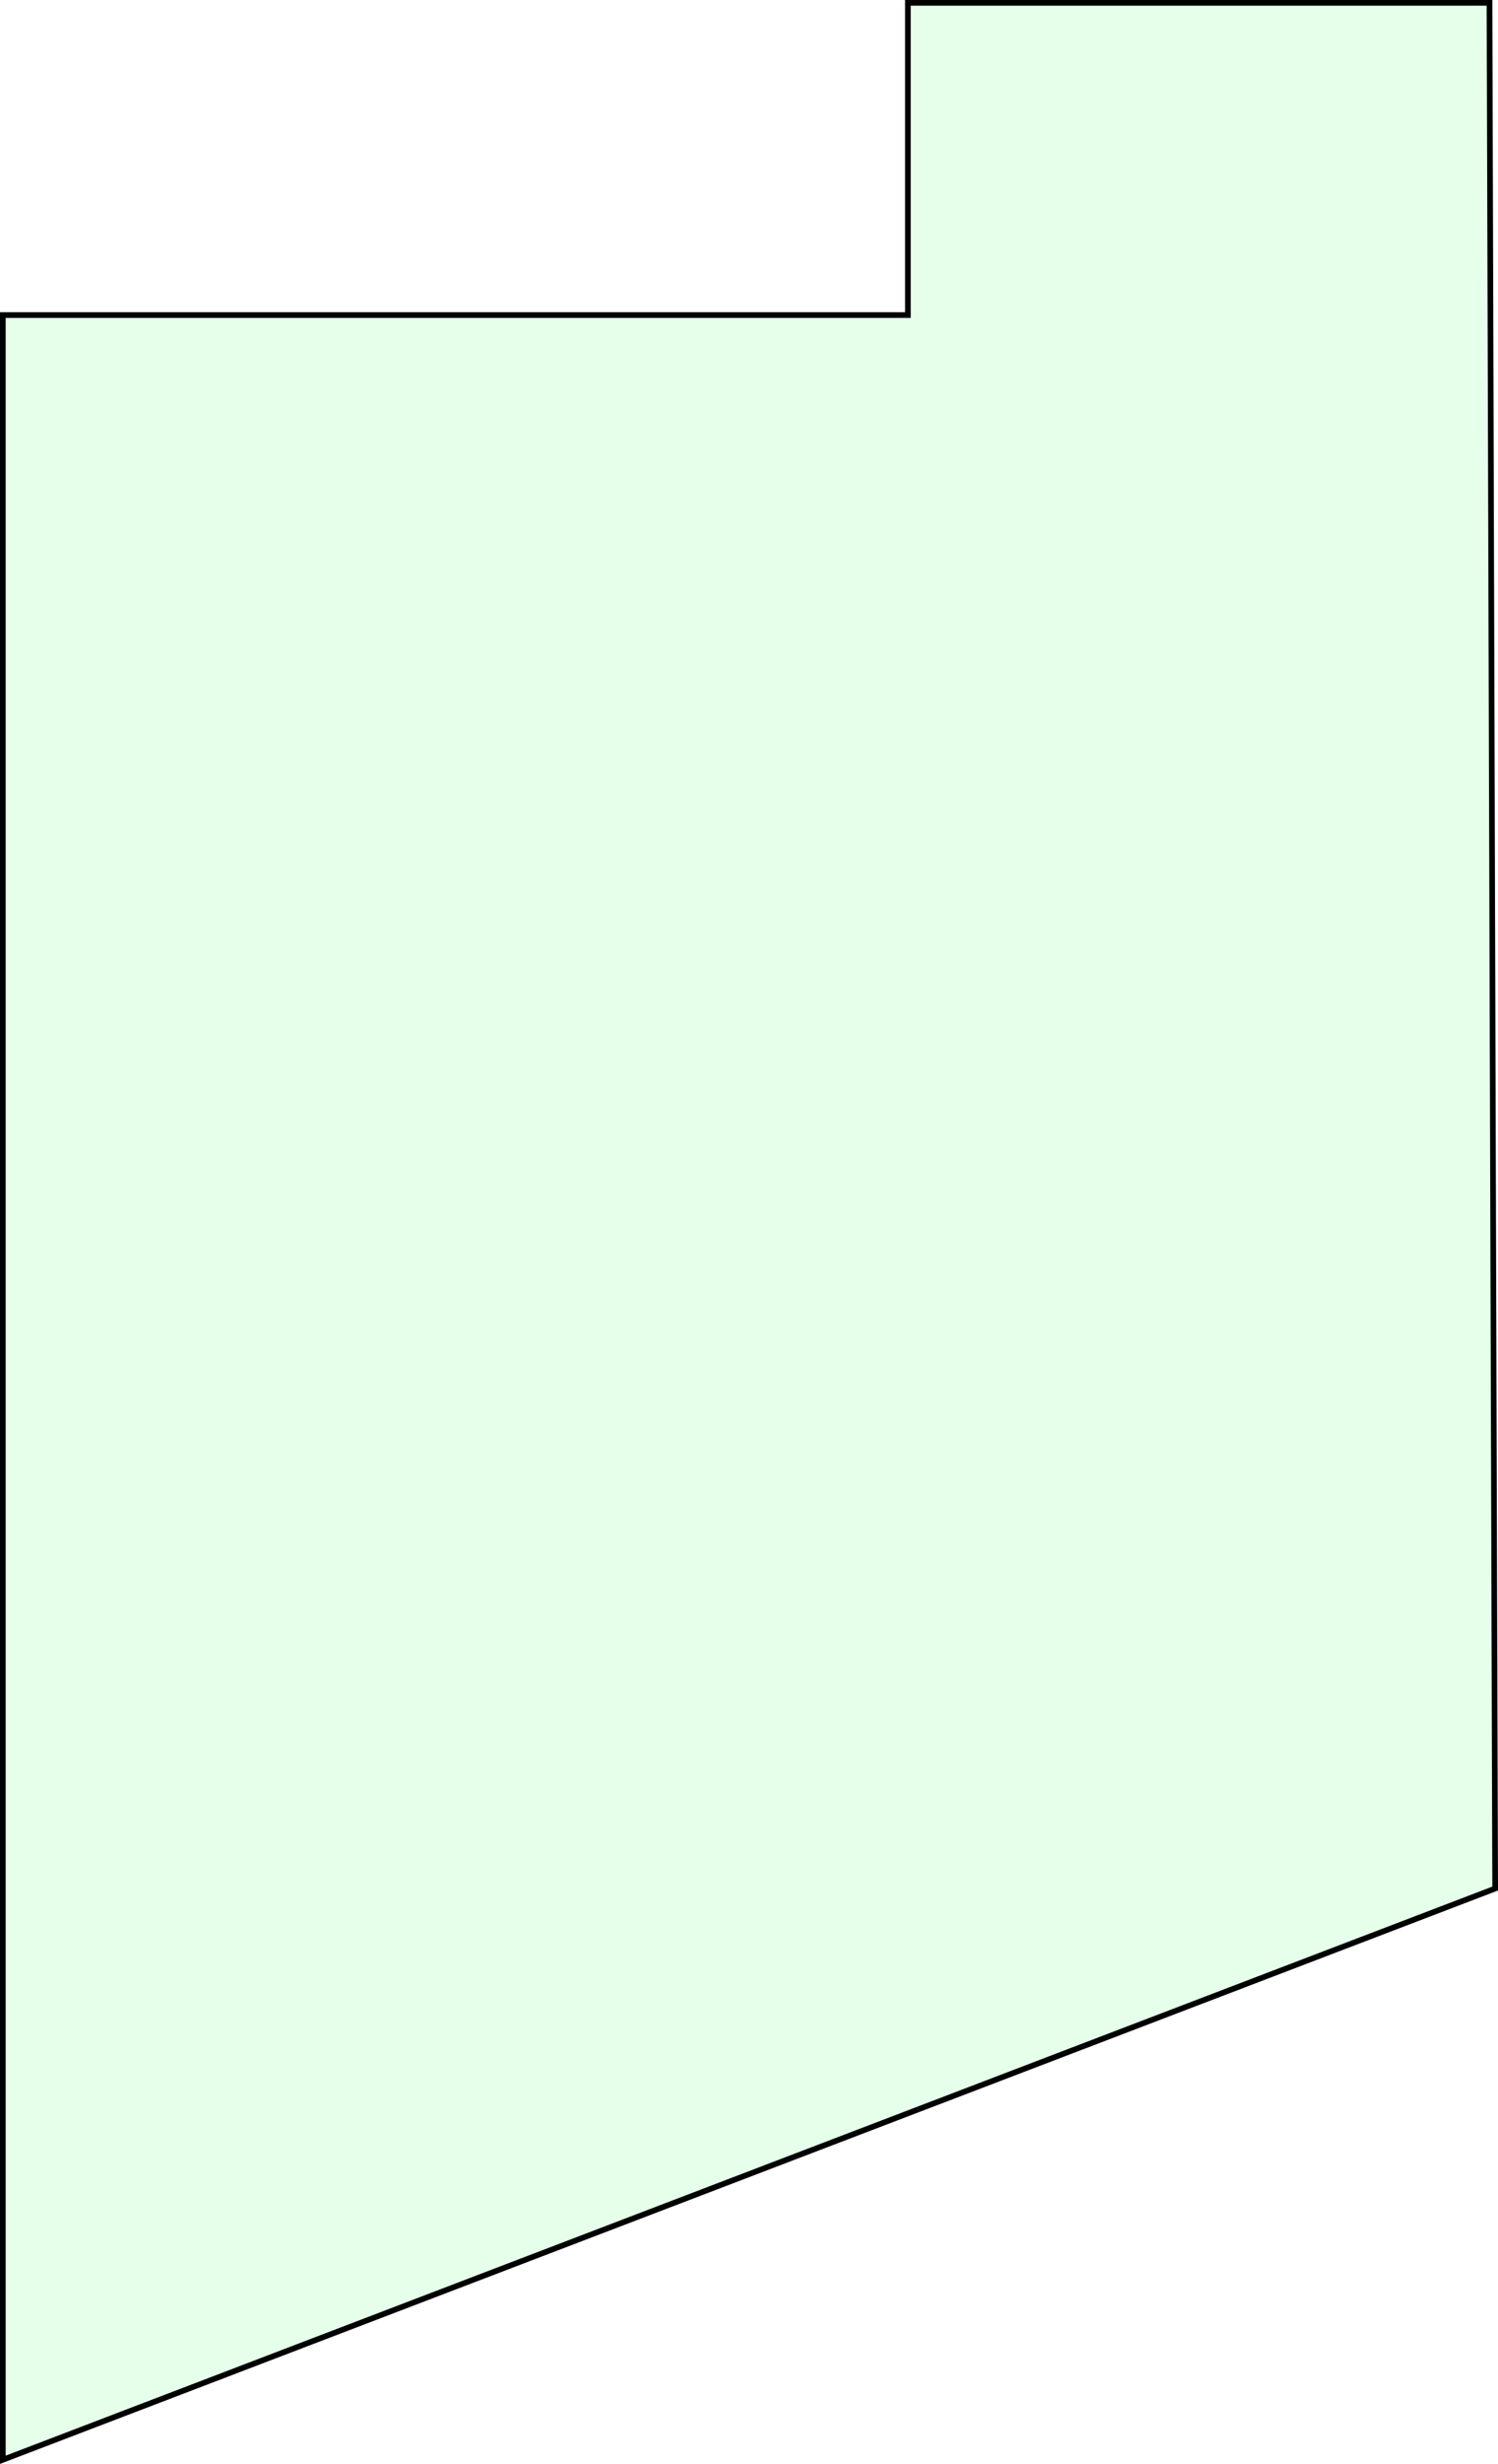 <?xml version="1.0" encoding="UTF-8"?> <svg xmlns="http://www.w3.org/2000/svg" width="264" height="434" viewBox="0 0 264 434" fill="none"> <path d="M159.5 55.5H160V55V0.5H262.501L263.499 332.656L0.5 433.273V55.5H159.5Z" fill="#00FF38" fill-opacity="0.1" stroke="black"></path> </svg> 